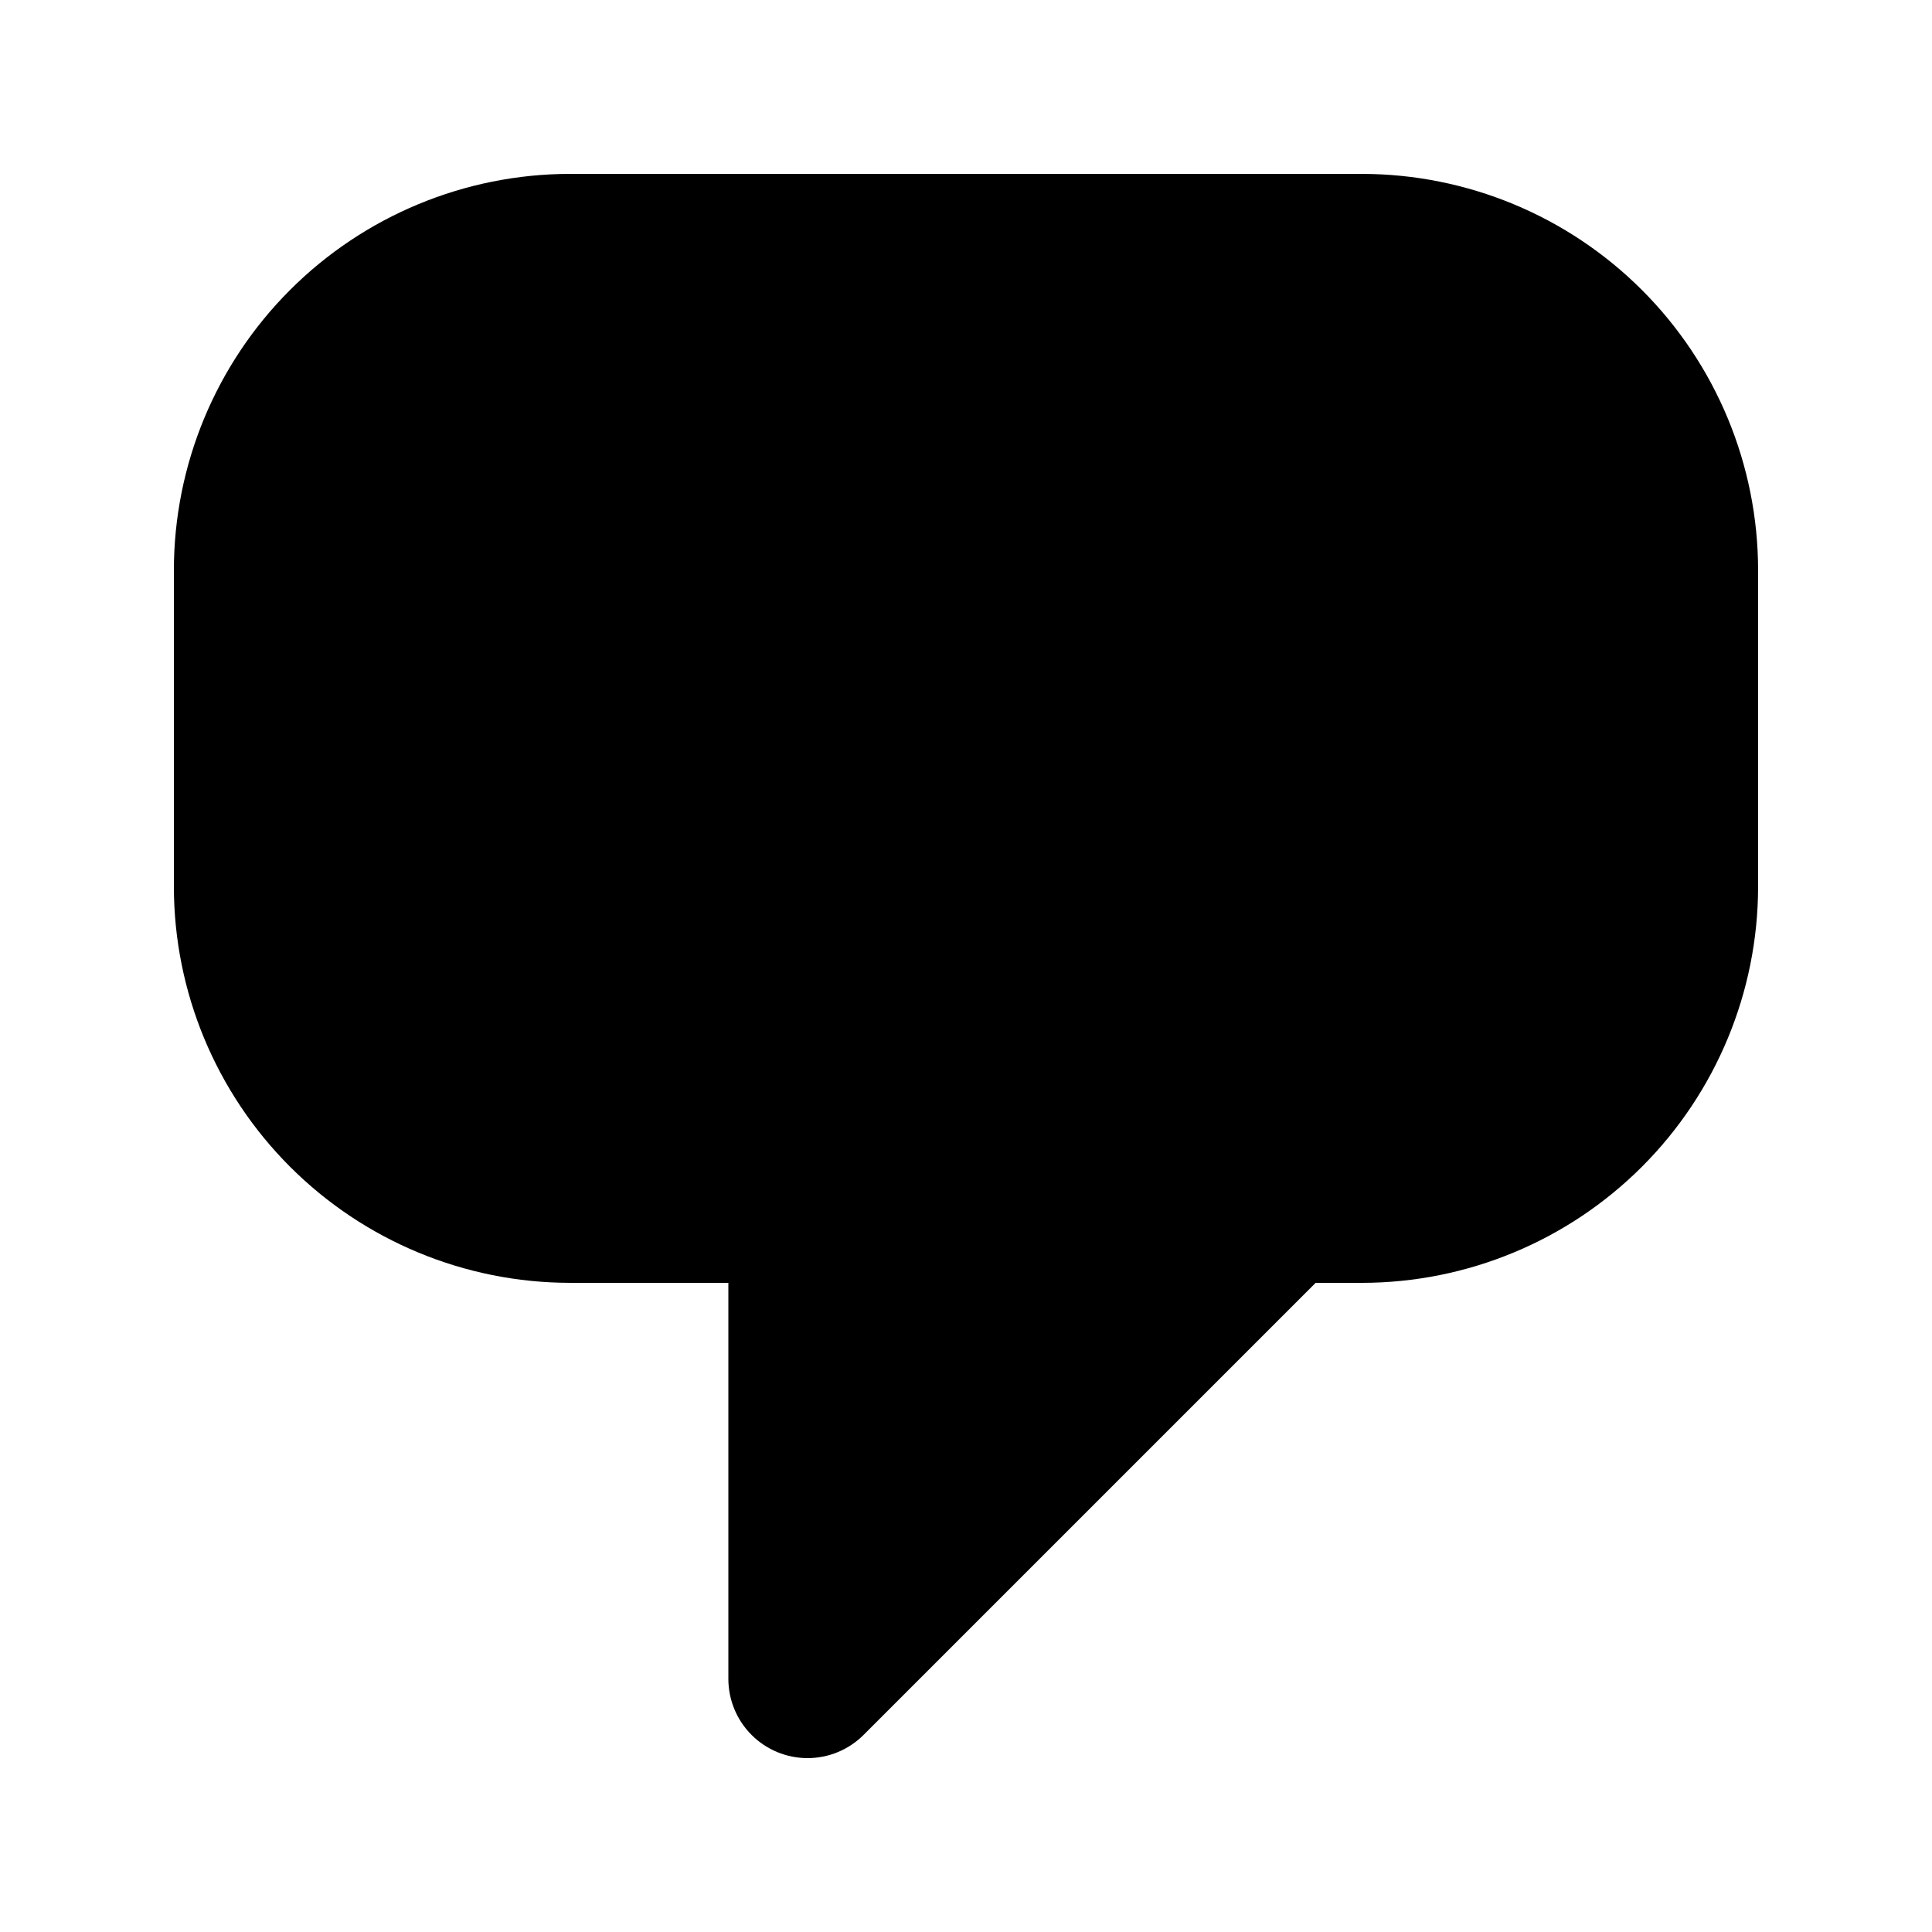 <?xml version="1.0" encoding="UTF-8"?>
<!-- Uploaded to: ICON Repo, www.iconrepo.com, Generator: ICON Repo Mixer Tools -->
<svg fill="#000000" width="800px" height="800px" version="1.1" viewBox="144 144 512 512" xmlns="http://www.w3.org/2000/svg">
 <path d="m504.96 190.08h-209.92c-27.828 0.031-54.508 11.102-74.184 30.777s-30.746 46.355-30.777 74.184v83.969c0.031 27.824 11.102 54.504 30.777 74.18 19.676 19.68 46.355 30.746 74.184 30.777h41.984v104.96c0 5.57 2.211 10.906 6.148 14.844 3.934 3.938 9.273 6.148 14.84 6.148 5.57 0 10.906-2.211 14.844-6.148l119.8-119.8h12.297c27.828-0.031 54.508-11.098 74.184-30.777 19.676-19.676 30.746-46.355 30.777-74.18v-83.969c-0.031-27.828-11.102-54.508-30.777-74.184s-46.355-30.746-74.184-30.777z"/>
</svg>